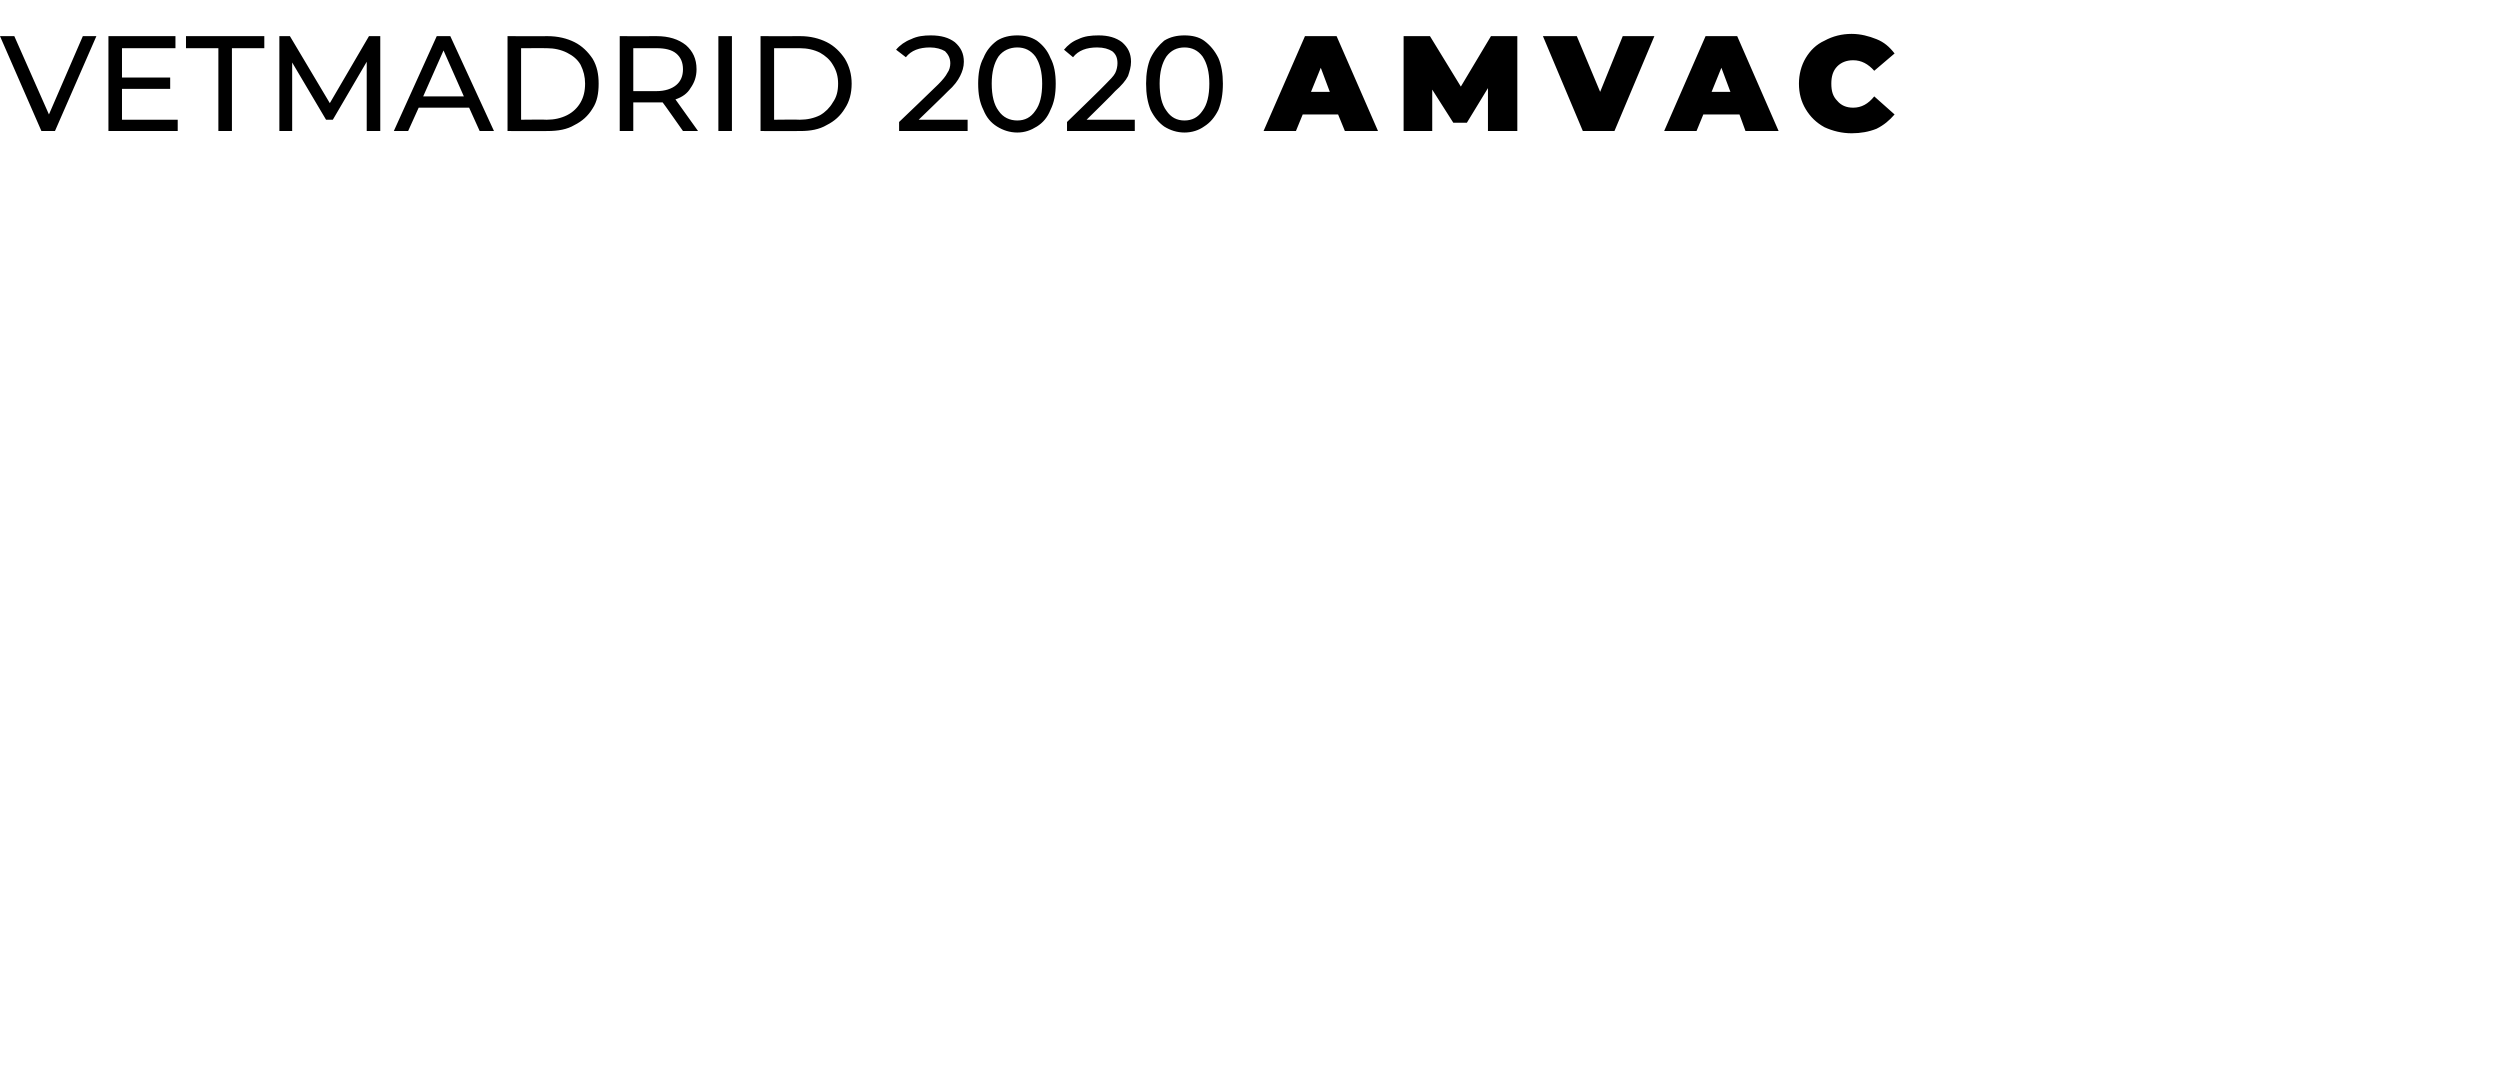 <?xml version="1.0" standalone="no"?><!DOCTYPE svg PUBLIC "-//W3C//DTD SVG 1.1//EN" "http://www.w3.org/Graphics/SVG/1.1/DTD/svg11.dtd"><svg xmlns="http://www.w3.org/2000/svg" version="1.1" width="332px" height="141.5px" viewBox="0 0 332 141.5">  <desc>VETMADRID 2020 AMVAC</desc>  <defs/>  <g id="Polygon27727">    <path d="M 12.8 4.8 L 7.3 17.4 L 5.5 17.4 L 0 4.8 L 1.9 4.8 L 6.5 15.2 L 11 4.8 L 12.8 4.8 Z M 23.6 15.9 L 23.6 17.4 L 14.4 17.4 L 14.4 4.8 L 23.3 4.8 L 23.3 6.4 L 16.2 6.4 L 16.2 10.3 L 22.6 10.3 L 22.6 11.8 L 16.2 11.8 L 16.2 15.9 L 23.6 15.9 Z M 29 6.4 L 24.7 6.4 L 24.7 4.8 L 35.1 4.8 L 35.1 6.4 L 30.8 6.4 L 30.8 17.4 L 29 17.4 L 29 6.4 Z M 48.7 17.4 L 48.7 8.2 L 44.2 15.9 L 43.3 15.9 L 38.8 8.3 L 38.8 17.4 L 37.1 17.4 L 37.1 4.8 L 38.5 4.8 L 43.8 13.7 L 49 4.8 L 50.5 4.8 L 50.5 17.4 L 48.7 17.4 Z M 62.3 14.3 L 55.6 14.3 L 54.2 17.4 L 52.3 17.4 L 58 4.8 L 59.8 4.8 L 65.6 17.4 L 63.7 17.4 L 62.3 14.3 Z M 61.6 12.8 L 58.9 6.7 L 56.2 12.8 L 61.6 12.8 Z M 67.4 4.8 C 67.4 4.8 72.74 4.82 72.7 4.8 C 74.1 4.8 75.3 5.1 76.3 5.6 C 77.3 6.1 78.1 6.9 78.7 7.8 C 79.3 8.8 79.5 9.9 79.5 11.1 C 79.5 12.4 79.3 13.5 78.7 14.4 C 78.1 15.4 77.3 16.1 76.3 16.6 C 75.3 17.2 74.1 17.4 72.7 17.4 C 72.74 17.42 67.4 17.4 67.4 17.4 L 67.4 4.8 Z M 72.6 15.9 C 73.6 15.9 74.5 15.7 75.3 15.3 C 76.1 14.9 76.7 14.3 77.1 13.6 C 77.5 12.9 77.7 12.1 77.7 11.1 C 77.7 10.2 77.5 9.4 77.1 8.6 C 76.7 7.9 76.1 7.4 75.3 7 C 74.5 6.6 73.6 6.4 72.6 6.4 C 72.63 6.39 69.2 6.4 69.2 6.4 L 69.2 15.9 C 69.2 15.9 72.63 15.86 72.6 15.9 Z M 90.7 17.4 C 90.7 17.4 88 13.55 88 13.6 C 87.7 13.6 87.4 13.6 87.2 13.6 C 87.21 13.59 84.1 13.6 84.1 13.6 L 84.1 17.4 L 82.3 17.4 L 82.3 4.8 C 82.3 4.8 87.21 4.82 87.2 4.8 C 88.8 4.8 90.1 5.2 91.1 6 C 92 6.8 92.5 7.8 92.5 9.2 C 92.5 10.2 92.2 11 91.7 11.7 C 91.3 12.4 90.6 12.9 89.7 13.2 C 89.69 13.19 92.7 17.4 92.7 17.4 L 90.7 17.4 Z M 87.2 12.1 C 88.3 12.1 89.2 11.8 89.8 11.3 C 90.4 10.8 90.7 10.1 90.7 9.2 C 90.7 8.3 90.4 7.6 89.8 7.1 C 89.2 6.6 88.3 6.4 87.2 6.4 C 87.16 6.39 84.1 6.4 84.1 6.4 L 84.1 12.1 L 87.2 12.1 C 87.2 12.1 87.16 12.06 87.2 12.1 Z M 95.4 4.8 L 97.2 4.8 L 97.2 17.4 L 95.4 17.4 L 95.4 4.8 Z M 101 4.8 C 101 4.8 106.27 4.82 106.3 4.8 C 107.6 4.8 108.8 5.1 109.8 5.6 C 110.8 6.1 111.6 6.9 112.2 7.8 C 112.8 8.8 113.1 9.9 113.1 11.1 C 113.1 12.4 112.8 13.5 112.2 14.4 C 111.6 15.4 110.8 16.1 109.8 16.6 C 108.8 17.2 107.6 17.4 106.3 17.4 C 106.27 17.42 101 17.4 101 17.4 L 101 4.8 Z M 106.2 15.9 C 107.2 15.9 108.1 15.7 108.9 15.3 C 109.6 14.9 110.2 14.3 110.6 13.6 C 111.1 12.9 111.3 12.1 111.3 11.1 C 111.3 10.2 111.1 9.4 110.6 8.6 C 110.2 7.9 109.6 7.4 108.9 7 C 108.1 6.6 107.2 6.4 106.2 6.4 C 106.16 6.39 102.8 6.4 102.8 6.4 L 102.8 15.9 C 102.8 15.9 106.16 15.86 106.2 15.9 Z M 128.5 15.9 L 128.5 17.4 L 119.4 17.4 L 119.4 16.2 C 119.4 16.2 124.58 11.25 124.6 11.2 C 125.2 10.6 125.6 10.1 125.8 9.7 C 126.1 9.3 126.2 8.8 126.2 8.4 C 126.2 7.7 125.9 7.2 125.5 6.8 C 125 6.5 124.3 6.3 123.5 6.3 C 122.1 6.3 121 6.7 120.3 7.6 C 120.3 7.6 119 6.6 119 6.6 C 119.5 6 120.2 5.5 121 5.2 C 121.8 4.8 122.7 4.7 123.6 4.7 C 125 4.7 126 5 126.8 5.6 C 127.6 6.3 128 7.1 128 8.2 C 128 8.9 127.8 9.5 127.5 10.1 C 127.2 10.7 126.7 11.4 125.9 12.1 C 125.89 12.15 122 15.9 122 15.9 L 128.5 15.9 Z M 135.1 17.6 C 134.1 17.6 133.2 17.3 132.4 16.8 C 131.6 16.3 131 15.6 130.6 14.6 C 130.1 13.6 129.9 12.5 129.9 11.1 C 129.9 9.8 130.1 8.6 130.6 7.7 C 131 6.7 131.6 6 132.4 5.4 C 133.2 4.9 134.1 4.7 135.1 4.7 C 136.1 4.7 136.9 4.9 137.7 5.4 C 138.5 6 139.1 6.7 139.5 7.7 C 140 8.6 140.2 9.8 140.2 11.1 C 140.2 12.5 140 13.6 139.5 14.6 C 139.1 15.6 138.5 16.3 137.7 16.8 C 136.9 17.3 136.1 17.6 135.1 17.6 C 135.1 17.6 135.1 17.6 135.1 17.6 Z M 135.1 16 C 136.1 16 136.9 15.6 137.5 14.7 C 138.1 13.9 138.4 12.7 138.4 11.1 C 138.4 9.6 138.1 8.4 137.5 7.5 C 136.9 6.7 136.1 6.3 135.1 6.3 C 134.1 6.3 133.2 6.7 132.6 7.5 C 132 8.4 131.7 9.6 131.7 11.1 C 131.7 12.7 132 13.9 132.6 14.7 C 133.2 15.6 134.1 16 135.1 16 C 135.1 16 135.1 16 135.1 16 Z M 150.7 15.9 L 150.7 17.4 L 141.7 17.4 L 141.7 16.2 C 141.7 16.2 146.81 11.25 146.8 11.2 C 147.4 10.6 147.9 10.1 148.1 9.7 C 148.3 9.3 148.4 8.8 148.4 8.4 C 148.4 7.7 148.2 7.2 147.7 6.8 C 147.2 6.5 146.6 6.3 145.7 6.3 C 144.3 6.3 143.2 6.7 142.5 7.6 C 142.5 7.6 141.3 6.6 141.3 6.6 C 141.8 6 142.4 5.5 143.2 5.2 C 144 4.8 144.9 4.7 145.9 4.7 C 147.2 4.7 148.2 5 149 5.6 C 149.8 6.3 150.2 7.1 150.2 8.2 C 150.2 8.9 150 9.5 149.8 10.1 C 149.5 10.7 148.9 11.4 148.1 12.1 C 148.12 12.15 144.3 15.9 144.3 15.9 L 150.7 15.9 Z M 157.3 17.6 C 156.3 17.6 155.4 17.3 154.6 16.8 C 153.9 16.3 153.3 15.6 152.8 14.6 C 152.4 13.6 152.2 12.5 152.2 11.1 C 152.2 9.8 152.4 8.6 152.8 7.7 C 153.3 6.7 153.9 6 154.6 5.4 C 155.4 4.9 156.3 4.7 157.3 4.7 C 158.3 4.7 159.2 4.9 159.9 5.4 C 160.7 6 161.3 6.7 161.8 7.7 C 162.2 8.6 162.4 9.8 162.4 11.1 C 162.4 12.5 162.2 13.6 161.8 14.6 C 161.3 15.6 160.7 16.3 159.9 16.8 C 159.2 17.3 158.3 17.6 157.3 17.6 C 157.3 17.6 157.3 17.6 157.3 17.6 Z M 157.3 16 C 158.3 16 159.1 15.6 159.7 14.7 C 160.3 13.9 160.6 12.7 160.6 11.1 C 160.6 9.6 160.3 8.4 159.7 7.5 C 159.1 6.7 158.3 6.3 157.3 6.3 C 156.3 6.3 155.5 6.7 154.9 7.5 C 154.3 8.4 154 9.6 154 11.1 C 154 12.7 154.3 13.9 154.9 14.7 C 155.5 15.6 156.3 16 157.3 16 C 157.3 16 157.3 16 157.3 16 Z M 177.7 15.2 L 173 15.2 L 172.1 17.4 L 167.8 17.4 L 173.3 4.8 L 177.5 4.8 L 183 17.4 L 178.6 17.4 L 177.7 15.2 Z M 176.6 12.2 L 175.4 9 L 174.1 12.2 L 176.6 12.2 Z M 197.6 17.4 L 197.6 11.7 L 194.8 16.3 L 193 16.3 L 190.2 11.9 L 190.2 17.4 L 186.4 17.4 L 186.4 4.8 L 189.9 4.8 L 194 11.5 L 198 4.8 L 201.5 4.8 L 201.5 17.4 L 197.6 17.4 Z M 219.7 4.8 L 214.4 17.4 L 210.2 17.4 L 204.9 4.8 L 209.4 4.8 L 212.5 12.2 L 215.5 4.8 L 219.7 4.8 Z M 231 15.2 L 226.2 15.2 L 225.3 17.4 L 221 17.4 L 226.5 4.8 L 230.7 4.8 L 236.2 17.4 L 231.8 17.4 L 231 15.2 Z M 229.8 12.2 L 228.6 9 L 227.3 12.2 L 229.8 12.2 Z M 245.9 17.7 C 244.6 17.7 243.4 17.4 242.3 16.9 C 241.2 16.3 240.4 15.5 239.8 14.5 C 239.2 13.5 238.9 12.4 238.9 11.1 C 238.9 9.9 239.2 8.7 239.8 7.7 C 240.4 6.7 241.2 5.9 242.3 5.4 C 243.4 4.8 244.6 4.5 245.9 4.5 C 247.1 4.5 248.2 4.8 249.2 5.2 C 250.2 5.6 250.9 6.2 251.6 7.1 C 251.6 7.1 248.9 9.4 248.9 9.4 C 248.1 8.5 247.2 8 246.1 8 C 245.2 8 244.5 8.3 244 8.8 C 243.4 9.4 243.2 10.2 243.2 11.1 C 243.2 12.1 243.4 12.8 244 13.4 C 244.5 14 245.2 14.3 246.1 14.3 C 247.2 14.3 248.1 13.8 248.9 12.8 C 248.9 12.8 251.6 15.2 251.6 15.2 C 250.9 16 250.2 16.6 249.2 17.1 C 248.2 17.5 247.1 17.7 245.9 17.7 C 245.9 17.7 245.9 17.7 245.9 17.7 Z " stroke="none" fill="#000"/>  </g></svg>